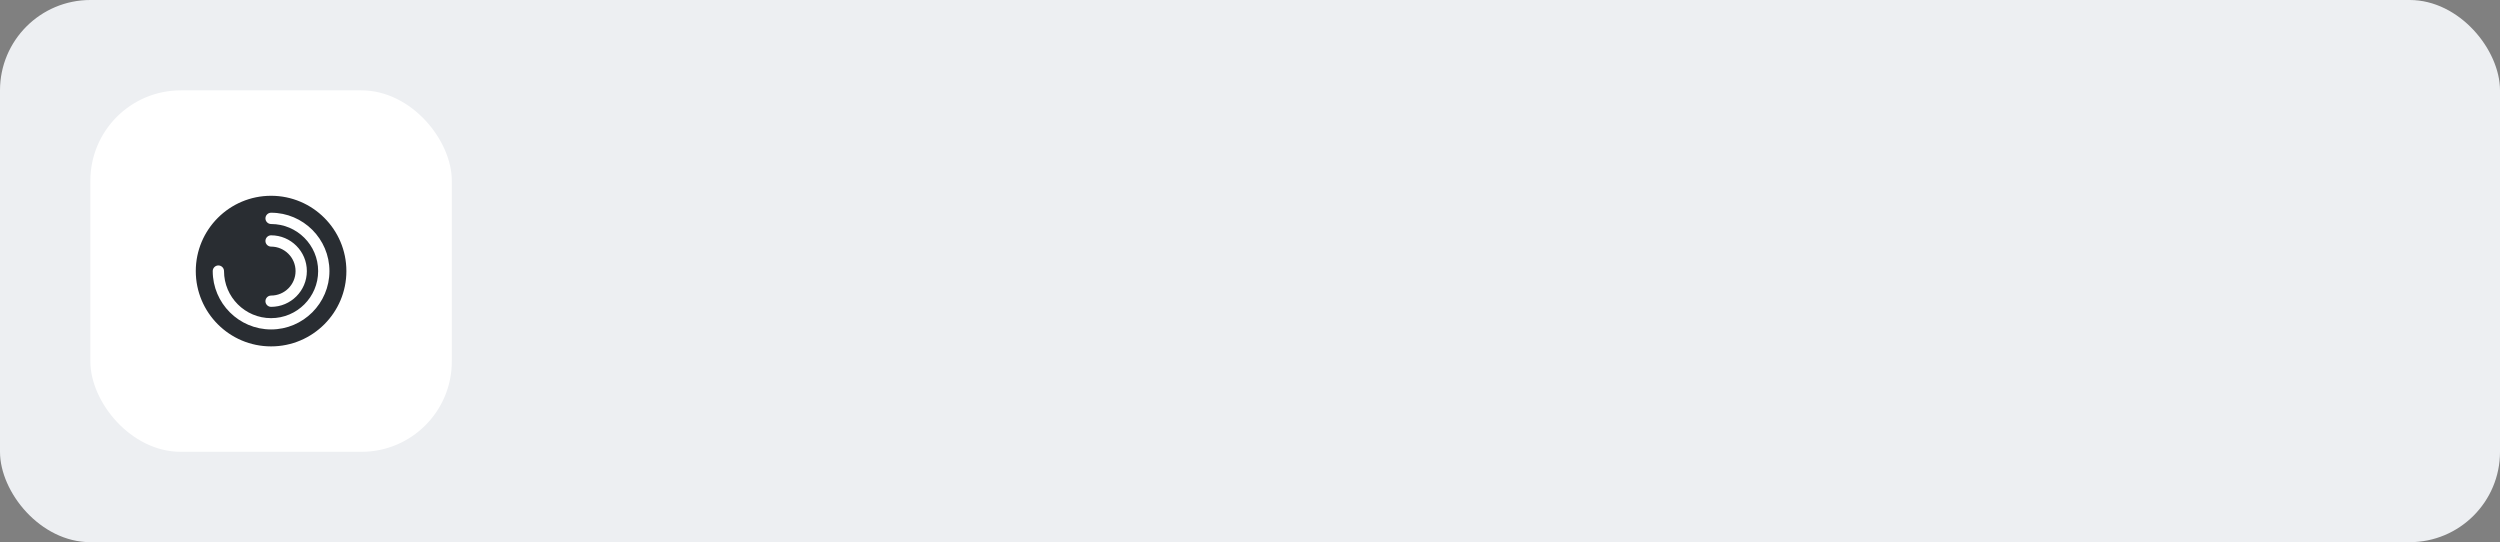 <?xml version="1.0" encoding="UTF-8"?> <svg xmlns="http://www.w3.org/2000/svg" width="332" height="72" viewBox="0 0 332 72" fill="none"><rect x="0" y="0" width="332" height="72" fill="#808080" stroke="none"/><rect width="332" height="72" rx="12" fill="#EDEFF2"></rect><rect x="12" y="12" width="48" height="48" rx="12" fill="white"></rect><path d="M36 26C30.48 26 26 30.48 26 36C26 41.52 30.48 46 36 46C41.52 46 46 41.52 46 36C46 30.48 41.52 26 36 26ZM36 32.75C35.59 32.75 35.25 32.41 35.25 32C35.25 31.59 35.59 31.25 36 31.25C38.62 31.25 40.75 33.38 40.75 36C40.75 38.62 38.62 40.75 36 40.75C35.59 40.75 35.25 40.41 35.25 40C35.25 39.59 35.59 39.25 36 39.25C37.79 39.25 39.25 37.79 39.25 36C39.25 34.21 37.79 32.75 36 32.75ZM36 43.75C31.73 43.75 28.25 40.27 28.25 36C28.25 35.59 28.59 35.25 29 35.25C29.41 35.25 29.75 35.59 29.75 36C29.75 39.45 32.55 42.25 36 42.25C39.45 42.25 42.25 39.45 42.25 36C42.25 32.55 39.45 29.75 36 29.75C35.59 29.75 35.25 29.41 35.25 29C35.25 28.59 35.59 28.25 36 28.25C40.27 28.25 43.75 31.73 43.75 36C43.75 40.27 40.27 43.75 36 43.75Z" fill="#292D32"></path></svg> 